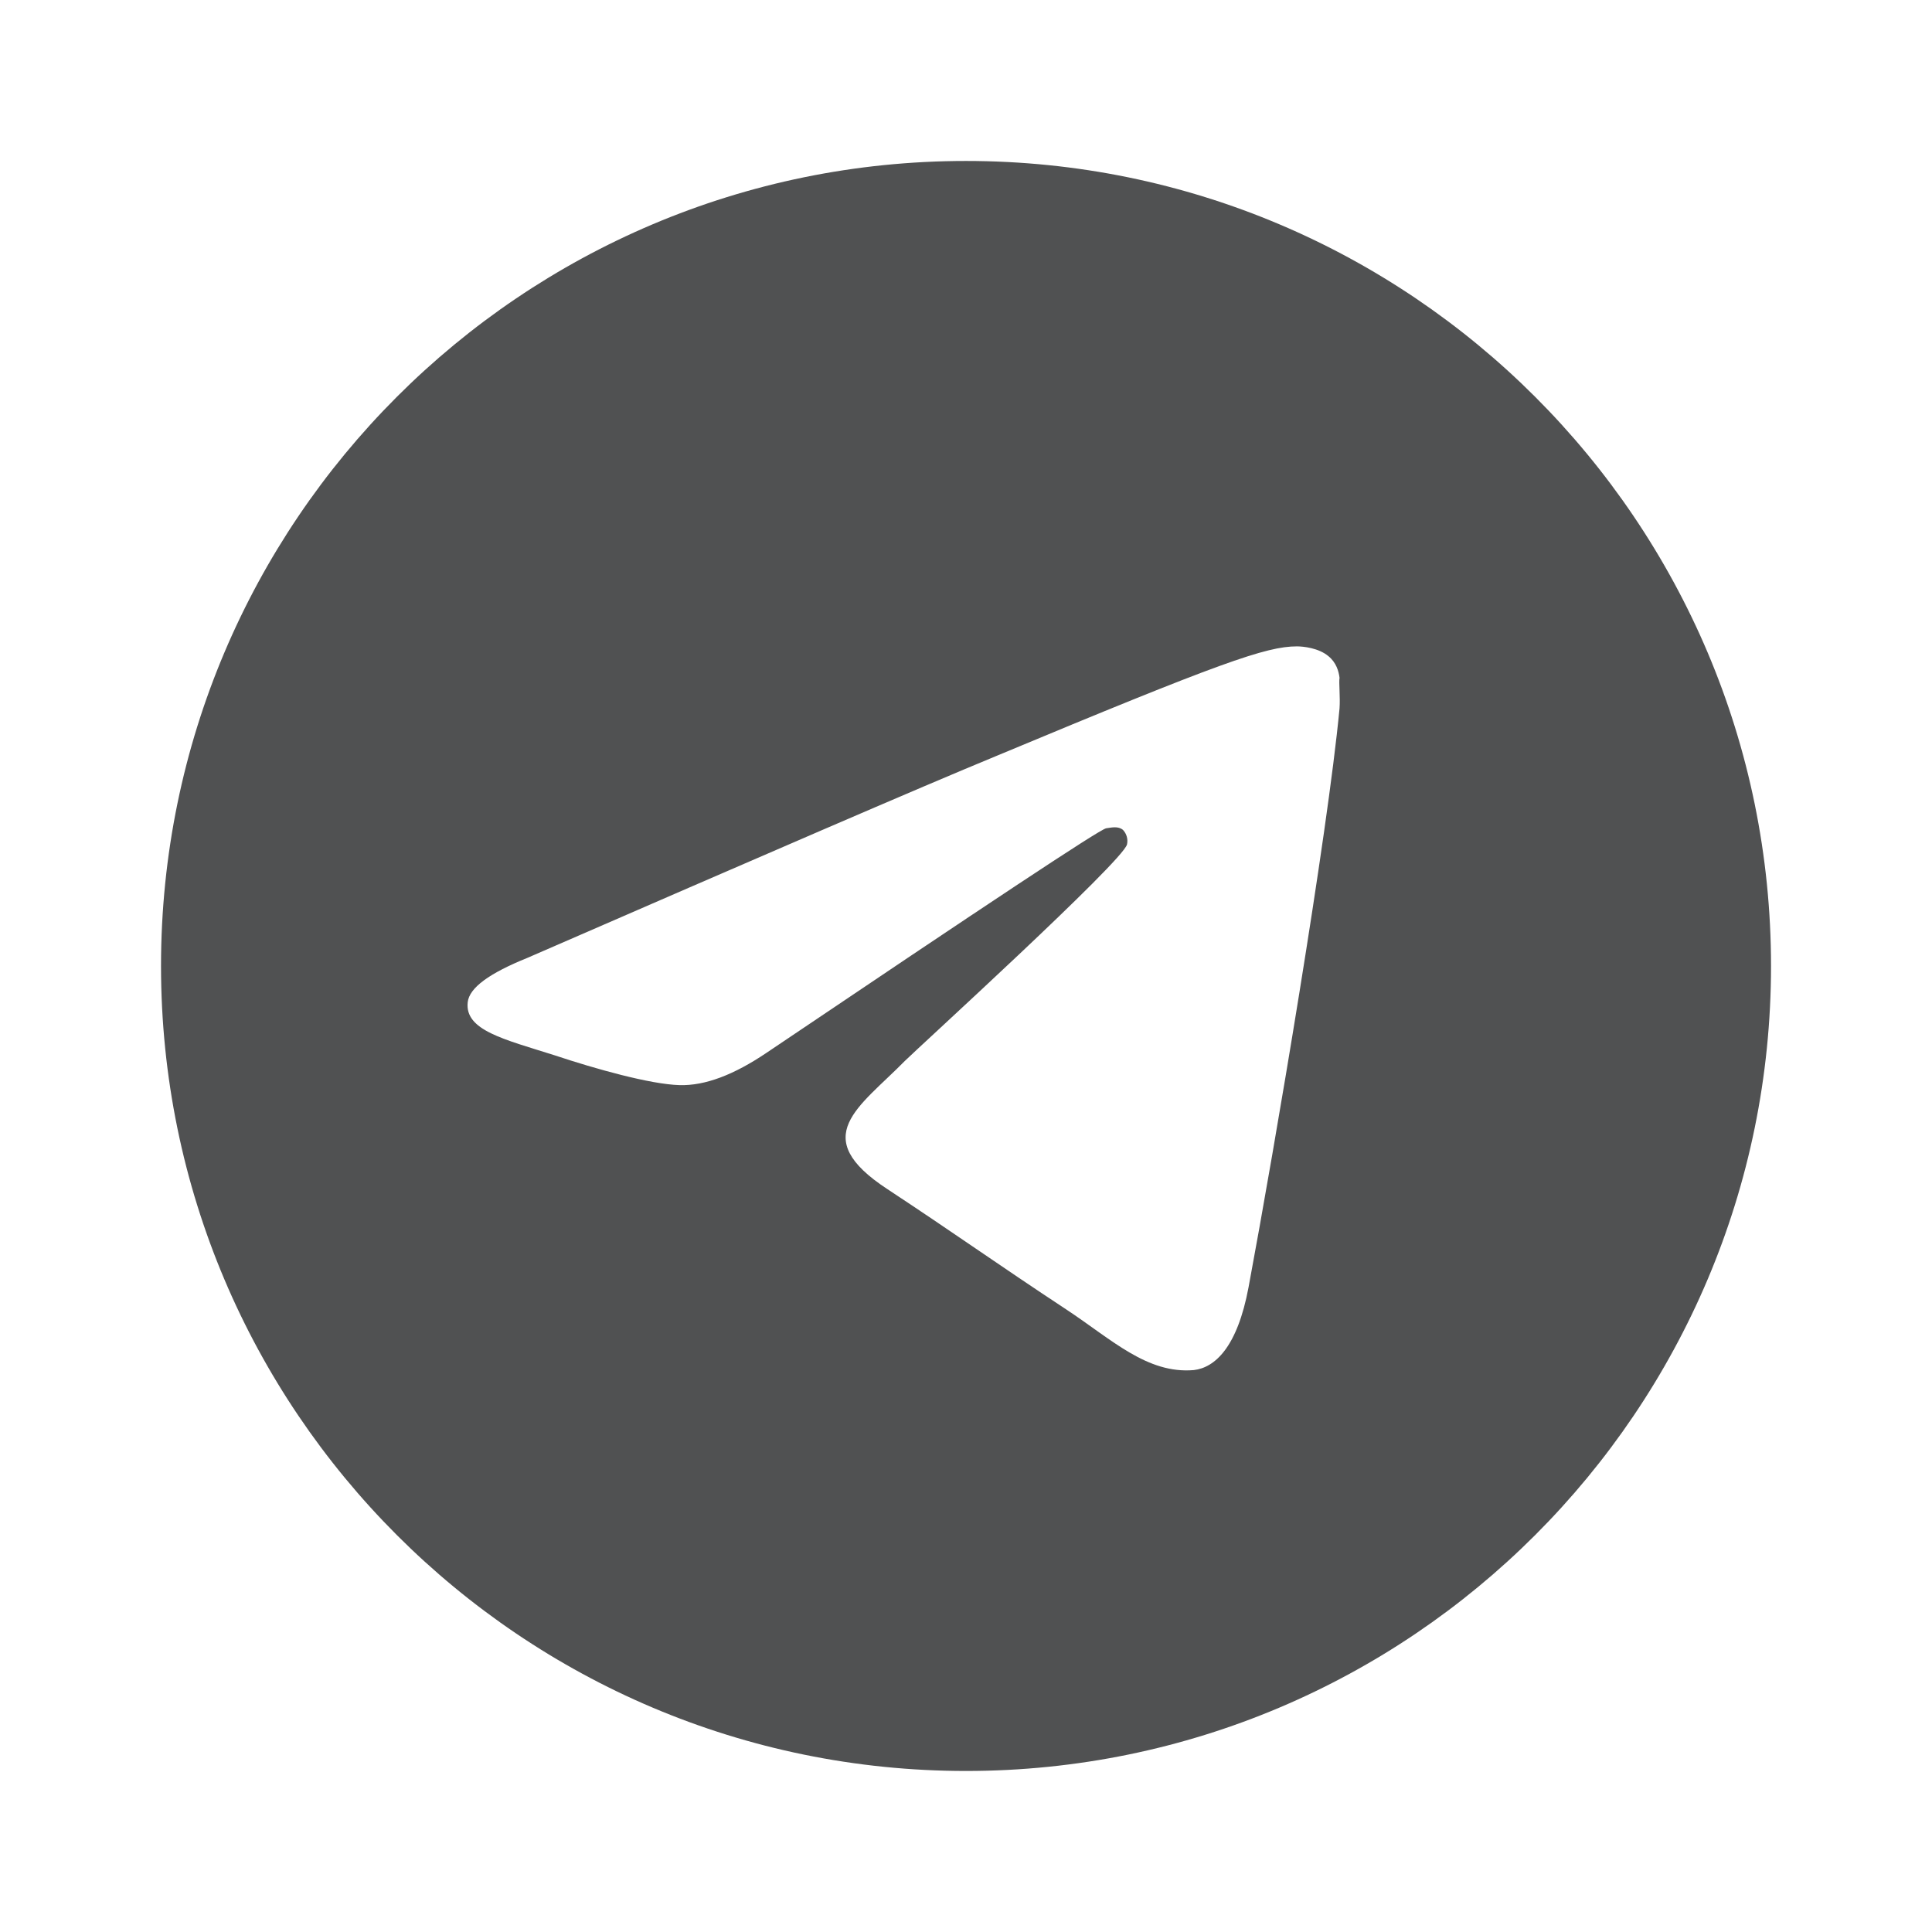 <?xml version="1.0" encoding="UTF-8"?> <svg xmlns="http://www.w3.org/2000/svg" width="140" height="140" viewBox="0 0 140 140" fill="none"><path d="M70.001 11.664C37.801 11.664 11.668 37.797 11.668 69.997C11.668 102.197 37.801 128.331 70.001 128.331C102.201 128.331 128.335 102.197 128.335 69.997C128.335 37.797 102.201 11.664 70.001 11.664ZM97.068 51.331C96.193 60.547 92.401 82.947 90.476 93.272C89.66 97.647 88.026 99.106 86.51 99.281C83.126 99.572 80.56 97.064 77.293 94.906C72.16 91.522 69.243 89.422 64.285 86.156C58.51 82.364 62.243 80.264 65.568 76.881C66.443 76.006 81.376 62.414 81.668 61.189C81.709 61.004 81.703 60.811 81.652 60.628C81.601 60.445 81.507 60.277 81.376 60.139C81.026 59.847 80.56 59.964 80.151 60.022C79.626 60.139 71.46 65.564 55.535 76.297C53.201 77.872 51.101 78.689 49.235 78.631C47.135 78.572 43.168 77.464 40.193 76.472C36.518 75.306 33.66 74.664 33.893 72.622C34.01 71.572 35.468 70.522 38.21 69.414C55.243 62.006 66.56 57.106 72.218 54.772C88.435 48.006 91.76 46.839 93.976 46.839C94.443 46.839 95.551 46.956 96.251 47.539C96.835 48.006 97.01 48.647 97.068 49.114C97.01 49.464 97.126 50.514 97.068 51.331Z" fill="#505152"></path></svg> 